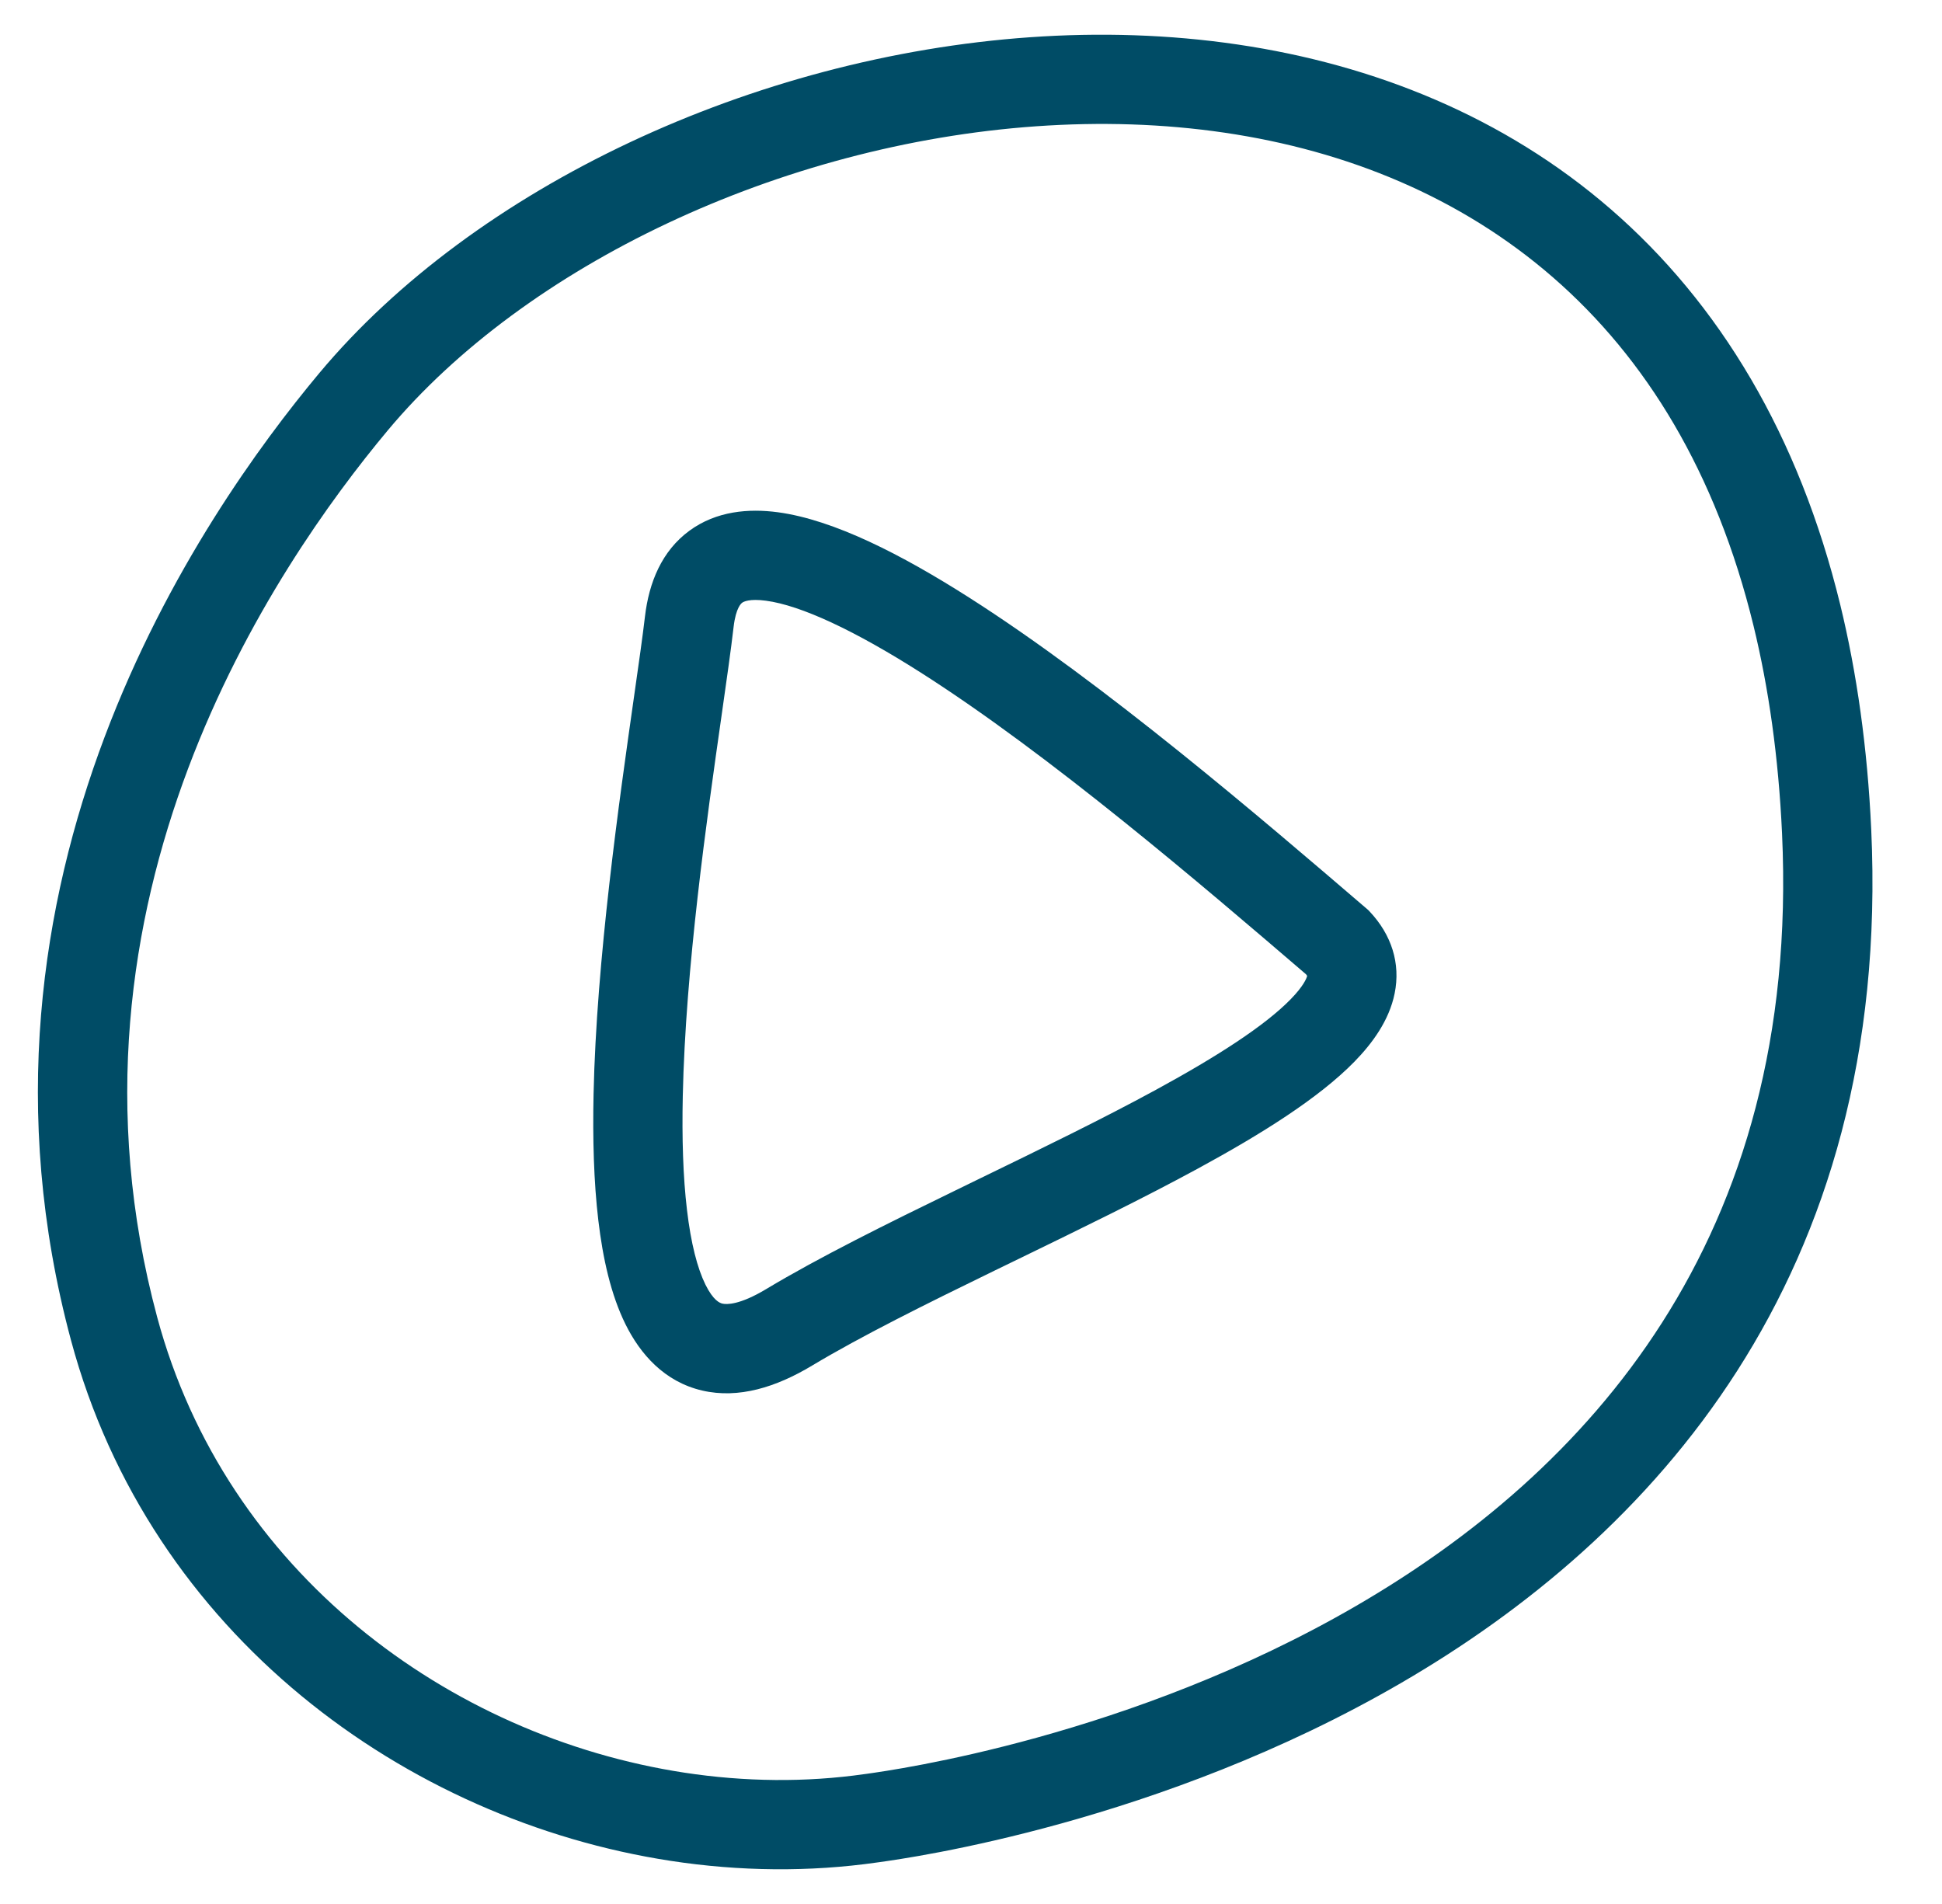 <svg width="51" height="50" viewBox="0 0 51 50" fill="none" xmlns="http://www.w3.org/2000/svg">
<path fill-rule="evenodd" clip-rule="evenodd" d="M27.05 0.978C34.338 0.465 41.841 2.873 45.988 9.963C46.99 11.677 47.783 13.646 48.329 15.885C48.764 17.674 49.041 19.633 49.141 21.771C49.689 33.599 43.328 40.402 36.791 44.198C30.47 47.87 23.915 48.787 23.091 48.902C23.07 48.905 23.053 48.907 23.04 48.909C21.255 49.165 19.422 49.144 17.616 48.868C10.666 47.805 3.943 42.928 1.865 35.198C-1.384 23.114 5.291 13.506 8.38 9.804C12.478 4.898 19.793 1.489 27.05 0.978ZM10.18 11.306C7.211 14.863 1.191 23.663 4.128 34.59C5.928 41.284 11.788 45.606 17.97 46.551C19.561 46.794 21.163 46.81 22.707 46.589C22.719 46.587 22.735 46.585 22.753 46.583C23.509 46.477 29.693 45.611 35.614 42.172C41.628 38.679 47.296 32.594 46.799 21.88C46.706 19.877 46.448 18.068 46.052 16.44C45.556 14.403 44.843 12.648 43.965 11.146C40.404 5.058 33.918 2.845 27.214 3.316C20.48 3.79 13.801 6.97 10.18 11.306ZM35.855 23.832L35.936 23.902L35.981 23.95C36.536 24.545 36.788 25.292 36.625 26.091C36.481 26.8 36.039 27.399 35.571 27.879C34.627 28.845 33.108 29.79 31.476 30.678C30.014 31.474 28.357 32.279 26.757 33.057C26.542 33.161 26.328 33.265 26.115 33.369C24.301 34.252 22.614 35.089 21.324 35.863C20.385 36.427 19.399 36.739 18.442 36.517C17.446 36.286 16.812 35.557 16.425 34.773C16.043 34 15.831 33.045 15.713 32.047C15.593 31.035 15.563 29.902 15.588 28.73C15.664 25.21 16.26 21.034 16.651 18.292C16.775 17.426 16.878 16.703 16.938 16.189C17.043 15.293 17.381 14.468 18.105 13.937C18.815 13.417 19.666 13.35 20.427 13.452C21.904 13.65 23.689 14.571 25.442 15.687C29.004 17.955 33.144 21.507 35.855 23.832ZM19.491 15.828C19.471 15.842 19.326 15.952 19.266 16.46C19.197 17.057 19.084 17.85 18.952 18.774C18.56 21.519 18.003 25.422 17.931 28.78C17.907 29.889 17.938 30.905 18.041 31.772C18.145 32.654 18.315 33.307 18.526 33.735C18.733 34.153 18.903 34.218 18.972 34.234C19.08 34.259 19.42 34.273 20.118 33.854C21.51 33.018 23.291 32.137 25.09 31.262C25.304 31.157 25.519 31.053 25.734 30.948C27.341 30.167 28.945 29.388 30.355 28.62C31.981 27.735 33.22 26.932 33.894 26.242C34.229 25.899 34.313 25.694 34.328 25.627C34.323 25.618 34.314 25.604 34.299 25.586C31.555 23.232 27.565 19.817 24.183 17.664C22.444 16.557 21.038 15.899 20.115 15.775C19.676 15.716 19.524 15.803 19.491 15.828Z" fill="#004C66"/>
</svg>
